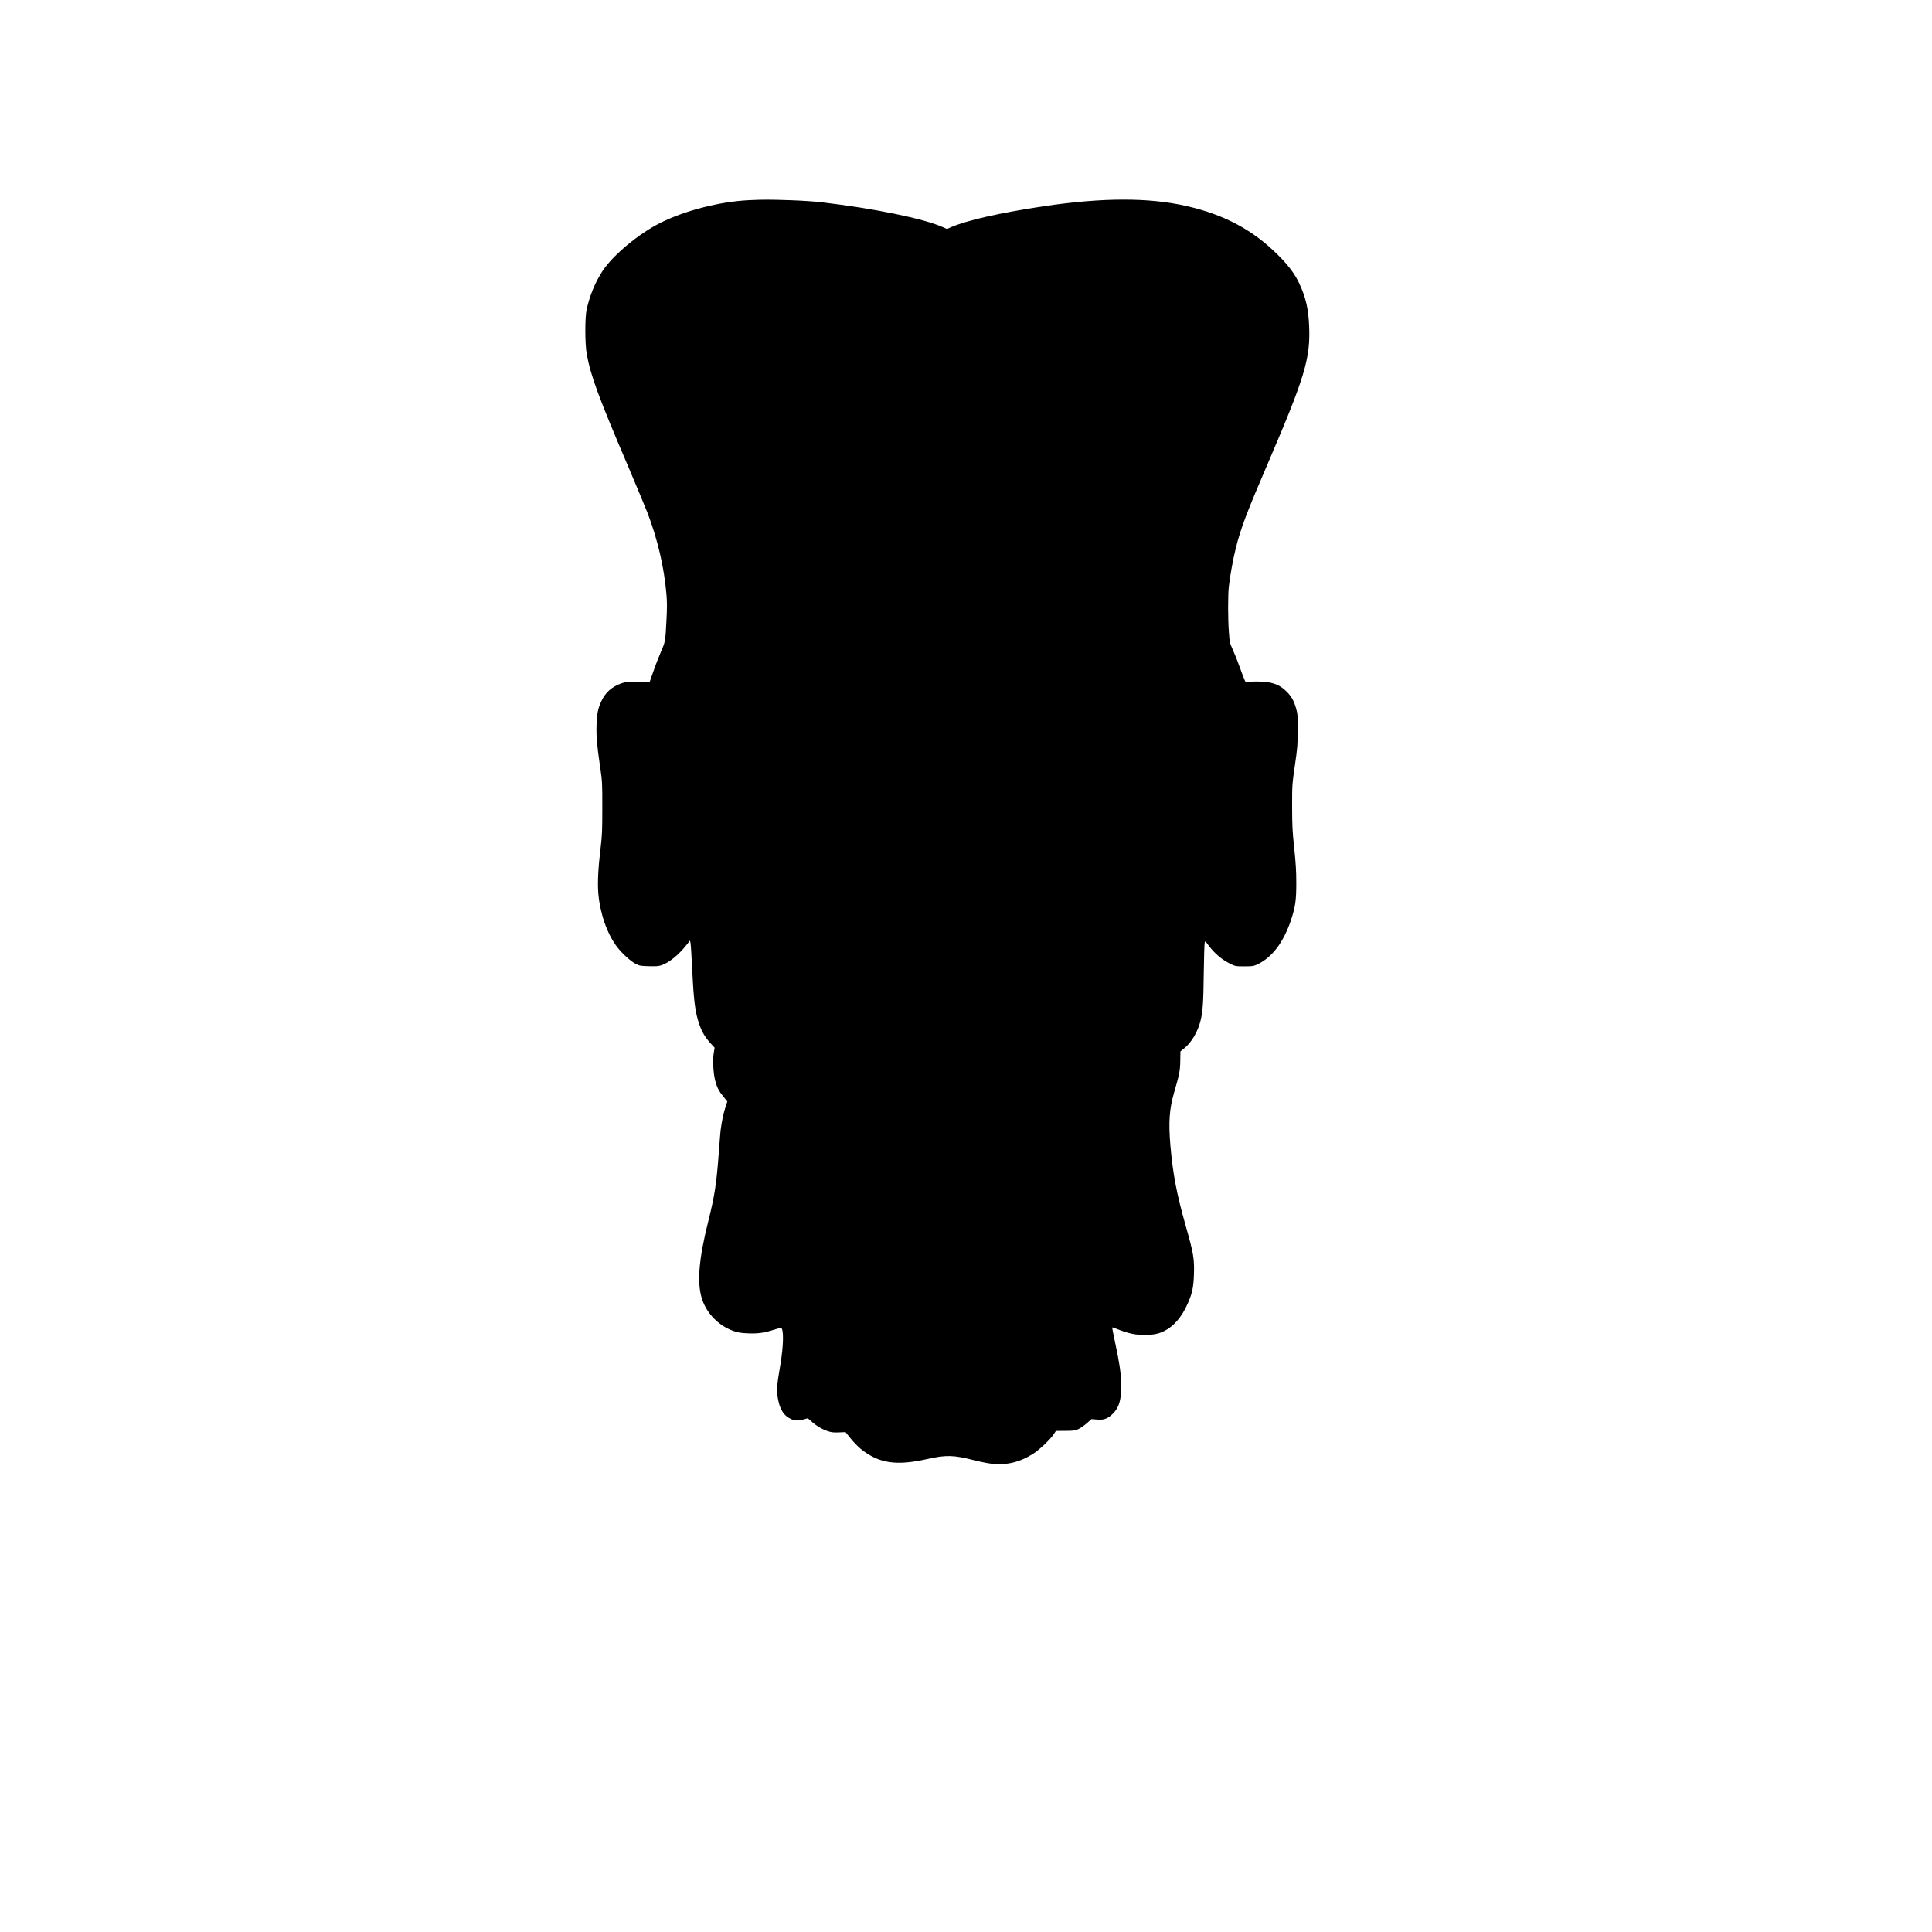 <?xml version="1.0" encoding="UTF-8" standalone="yes"?>
<svg version="1.0" xmlns="http://www.w3.org/2000/svg" width="2048pt" height="2048pt" viewBox="0 0 2731 2731" preserveAspectRatio="xMidYMid meet">
  <g transform="translate(0,2731) scale(0.1,-0.1)" fill="#000000" stroke="none">
    <path d="M10580 24480 c-404 -20 -891 -145 -1235 -315 -311 -153 -682 -462
-830 -689 -101 -155 -179 -344 -222 -539 -26 -116 -25 -488 1 -632 55 -305
168 -612 584 -1585 120 -283 244 -580 275 -660 143 -372 236 -774 268 -1155 9
-107 9 -192 0 -360 -16 -307 -16 -304 -79 -450 -30 -71 -79 -195 -106 -275
l-51 -145 -165 0 c-146 0 -173 -3 -232 -23 -138 -48 -229 -128 -287 -253 -48
-102 -62 -171 -68 -330 -6 -164 4 -283 50 -599 31 -210 31 -223 31 -580 0
-315 -3 -390 -22 -548 -37 -302 -47 -512 -34 -665 25 -282 124 -566 262 -749
70 -93 196 -208 266 -243 54 -27 69 -30 186 -33 99 -3 138 0 177 13 105 35
239 142 349 280 l56 69 7 -34 c4 -19 15 -188 24 -374 22 -460 42 -611 103
-783 36 -103 81 -178 155 -259 l59 -64 -13 -75 c-16 -100 -6 -287 20 -387 25
-98 50 -147 118 -231 l54 -67 -30 -93 c-27 -84 -49 -194 -65 -317 -3 -25 -15
-170 -26 -322 -32 -430 -57 -595 -145 -948 -140 -559 -166 -890 -89 -1120 68
-203 241 -376 445 -445 70 -23 106 -29 210 -33 137 -5 226 8 368 54 42 13 81
24 88 24 44 0 41 -241 -5 -515 -49 -290 -55 -351 -42 -445 25 -182 83 -280
195 -331 50 -23 102 -24 177 -3 l57 16 52 -46 c67 -60 149 -109 229 -136 54
-18 81 -21 159 -18 l93 4 72 -89 c39 -49 104 -116 143 -148 256 -205 500 -242
938 -144 267 61 376 58 663 -16 83 -21 196 -44 250 -50 212 -24 403 23 592
145 85 55 236 199 283 269 l33 50 135 1 c125 1 138 3 189 28 30 15 83 52 117
83 l62 55 70 -6 c98 -9 150 7 217 68 107 98 141 219 131 468 -6 154 -22 257
-87 568 -23 107 -40 196 -38 198 2 2 49 -14 105 -36 128 -50 229 -70 345 -70
129 0 202 14 283 54 138 68 251 200 335 391 64 147 81 227 87 407 8 222 -5
300 -117 693 -126 445 -180 727 -215 1125 -29 334 -16 520 51 754 78 269 86
313 88 453 l2 131 50 40 c103 82 193 231 233 388 33 131 42 251 47 674 3 223
9 418 13 433 6 28 7 28 53 -35 84 -114 195 -208 313 -264 67 -33 73 -34 195
-34 113 0 130 3 179 25 212 99 374 312 481 632 61 186 74 274 74 523 0 167 -7
277 -29 490 -26 240 -29 315 -30 585 0 309 0 311 39 585 37 253 40 293 40 500
1 205 -1 232 -22 303 -32 114 -67 174 -137 243 -76 75 -146 110 -256 130 -81
15 -262 14 -302 -2 -20 -7 -28 10 -101 211 -29 83 -74 195 -99 250 -44 98 -45
104 -56 253 -14 189 -14 517 -1 637 18 160 61 396 101 555 73 286 148 485 464
1220 507 1182 589 1454 571 1901 -10 258 -49 423 -146 625 -63 130 -146 240
-290 385 -356 357 -762 575 -1300 697 -533 122 -1190 120 -2020 -4 -619 -93
-1087 -199 -1310 -297 l-54 -24 -63 28 c-265 119 -970 263 -1703 349 -96 12
-299 25 -450 30 -305 10 -379 10 -590 0z"/>
  </g>
</svg>